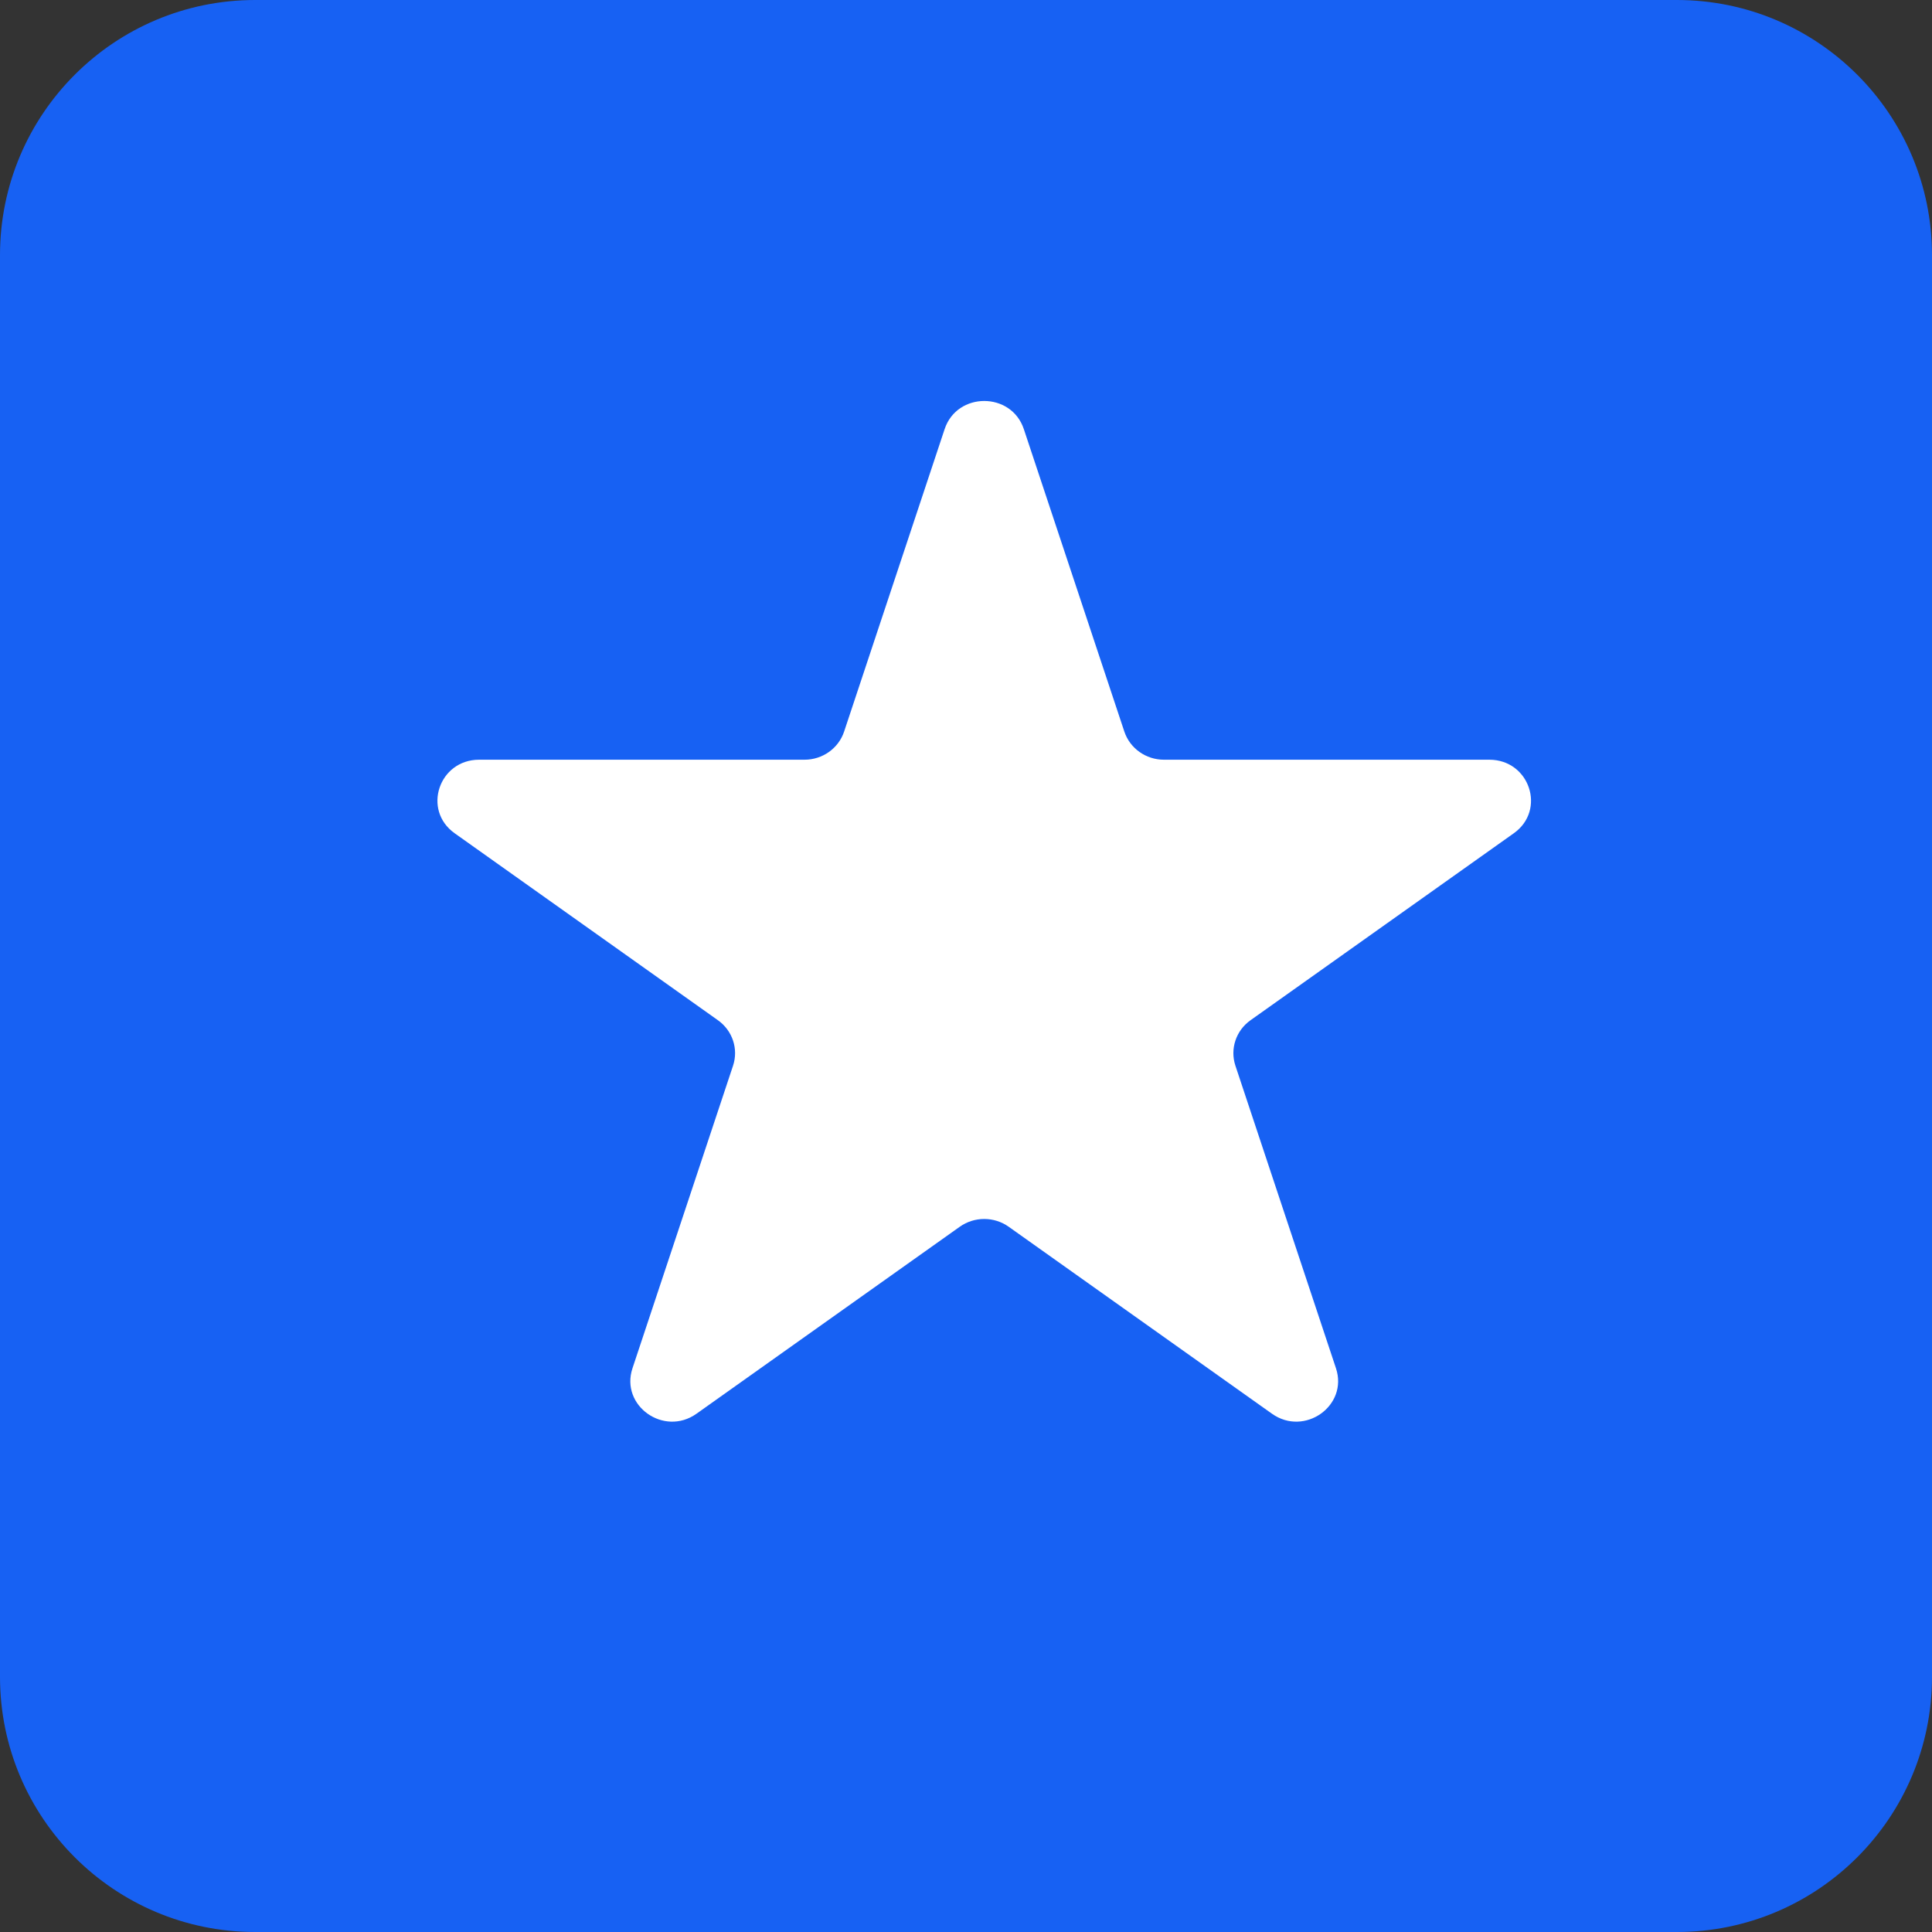 <svg width="53" height="53" viewBox="0 0 53 53" fill="none" xmlns="http://www.w3.org/2000/svg">
<rect x="0" y="0" width="53" height="53" fill="#333333" stroke="none"/>
<g clip-path="url(#clip0_416_6853)">
<path d="M46 0H7C3.134 0 0 3.134 0 7V46C0 49.866 3.134 53 7 53H46C49.866 53 53 49.866 53 46V7C53 3.134 49.866 0 46 0Z" fill="#1761F3"/>
<path d="M25.914 11.771C26.256 10.743 27.744 10.743 28.086 11.771L30.844 20.07C30.997 20.529 31.435 20.841 31.93 20.841H40.856C41.962 20.841 42.422 22.224 41.527 22.859L34.305 27.988C33.905 28.272 33.738 28.776 33.891 29.236L36.649 37.534C36.991 38.562 35.787 39.417 34.893 38.782L27.671 33.653C27.271 33.369 26.729 33.369 26.329 33.653L19.107 38.782C18.213 39.417 17.009 38.562 17.351 37.534L20.109 29.236C20.262 28.776 20.095 28.272 19.695 27.988L12.473 22.859C11.578 22.224 12.038 20.841 13.144 20.841H22.07C22.565 20.841 23.003 20.529 23.156 20.07L25.914 11.771Z" fill="white"/>
</g>
<defs>
<clipPath id="clip0_416_6853">
<rect width="53" height="53" fill="white"/>
</clipPath>
</defs>
</svg>

